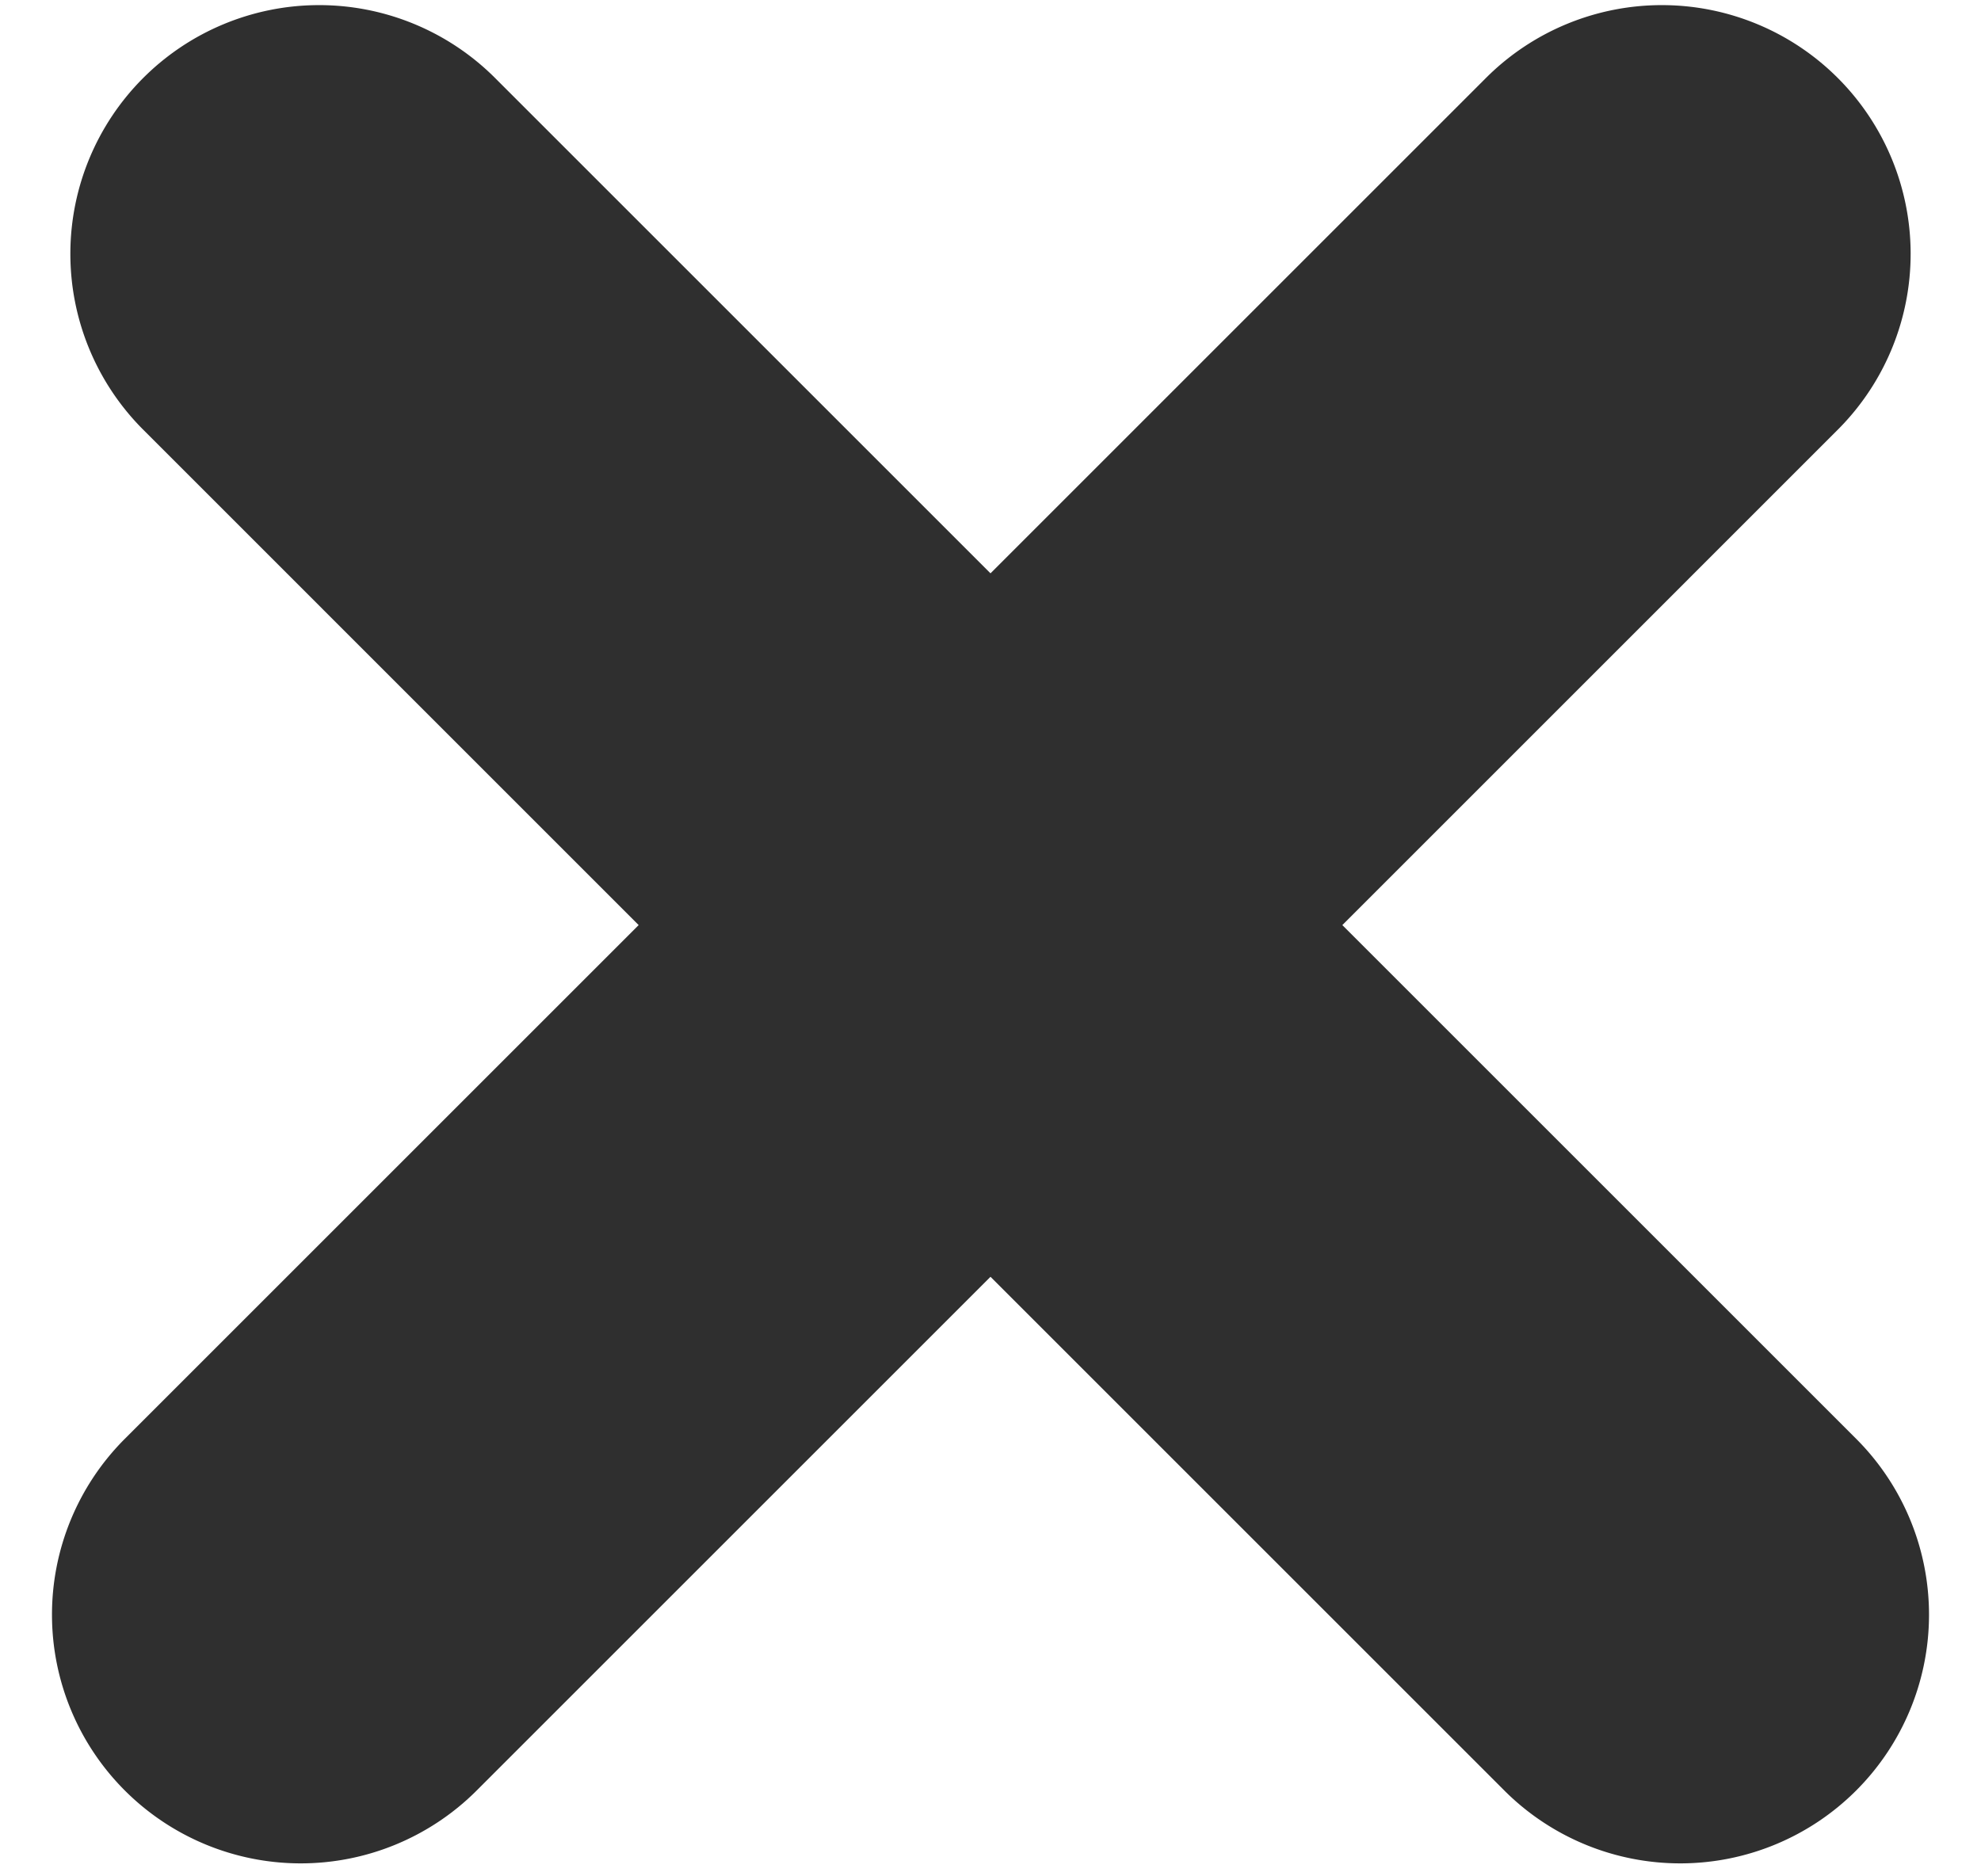 <?xml version="1.0" encoding="UTF-8"?> <svg xmlns="http://www.w3.org/2000/svg" width="38" height="36" fill="none"> <path fill-rule="evenodd" clip-rule="evenodd" d="M2.374 27.626a4.772 4.772 0 0 0 6.749 6.748L19 24.497l9.877 9.877a4.772 4.772 0 0 0 6.749-6.748l-9.877-9.877 9.524-9.525a4.772 4.772 0 0 0-6.748-6.749L19 11 9.475 1.475a4.772 4.772 0 0 0-6.748 6.749l9.524 9.525-9.877 9.877Z" fill="#2F2F2F"></path> </svg> 